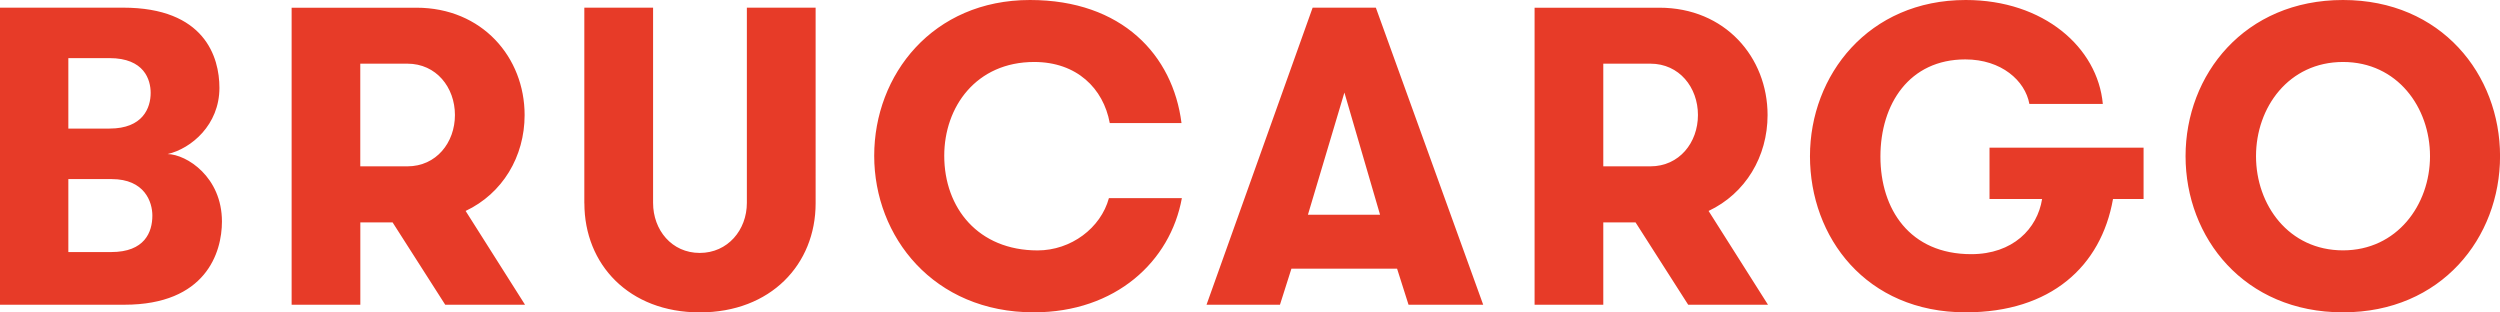 <svg xmlns="http://www.w3.org/2000/svg" xmlns:xlink="http://www.w3.org/1999/xlink" id="Calque_2" data-name="Calque 2" viewBox="0 0 486.5 60.78"><defs><style>      .cls-1 {        fill: none;      }      .cls-2 {        fill: #e73b28;      }      .cls-3 {        clip-path: url(#clippath);      }    </style><clipPath id="clippath"><rect class="cls-1" width="486.5" height="60.78"></rect></clipPath></defs><g id="Layer_1" data-name="Layer 1"><g class="cls-3"><path class="cls-2" d="M455.95,48.72c-10.57,0-16.93-8.84-16.93-18.33s6.36-18.33,16.93-18.33,16.93,8.84,16.93,18.33-6.44,18.33-16.93,18.33M455.95,60.78c19.16,0,30.56-14.54,30.56-30.39S475.11,0,455.95,0s-30.64,14.53-30.64,30.39,11.4,30.39,30.64,30.39M387.15,38.73h10.24c-.91,5.78-5.7,10.73-13.79,10.73-11.97,0-17.67-8.75-17.67-18.99s5.62-18.91,16.52-18.91c7.02,0,11.64,4.13,12.47,8.67h14.29C408.21,9.25,397.72,0,382.53,0c-18.91,0-30.31,14.62-30.31,30.39s10.9,30.39,30.31,30.39c16.52,0,26.34-8.92,28.66-22.05h5.95v-9.99h-29.98v9.99ZM298.62,59.3h13.38v-16.02h6.28l10.24,16.02h15.53l-11.56-18.25c7.18-3.39,11.48-10.57,11.48-18.66,0-11.23-8.26-20.89-21.06-20.89h-24.28v57.81ZM321.17,32.37h-9.17V12.39h9.17c5.62,0,9.25,4.62,9.25,9.99s-3.63,9.99-9.25,9.99M288.63,59.3L267.74,1.49h-12.3l-20.65,57.81h14.29l2.23-7.02h20.56l2.23,7.02h14.54ZM268.56,41.79h-14.04l7.1-23.78,6.94,23.78ZM215.79,38.57c-1.57,5.78-7.35,10.16-13.87,10.16-11.56,0-18.17-8.26-18.17-18.42,0-9.5,6.19-18.25,17.51-18.25,8.26,0,13.46,5.12,14.7,11.89h13.96C228.26,10.74,218.35,0,200.43,0,181.52,0,170.12,14.53,170.12,30.31s11.56,30.47,31.05,30.47c15.94,0,26.59-9.91,28.82-22.22h-14.2ZM113.72,39.56c0,11.89,8.67,21.23,22.46,21.23s22.54-9.33,22.54-21.23V1.49h-13.38v37.99c0,5.28-3.72,9.74-9.17,9.74s-9.08-4.46-9.08-9.74V1.49h-13.38v38.07ZM56.74,59.3h13.38v-16.02h6.28l10.24,16.02h15.53l-11.56-18.25c7.18-3.39,11.48-10.57,11.48-18.66,0-11.23-8.26-20.89-21.06-20.89h-24.28v57.81ZM79.28,32.37h-9.17V12.39h9.17c5.62,0,9.25,4.62,9.25,9.99s-3.63,9.99-9.25,9.99M21.72,34.85c6.44,0,7.93,4.46,7.93,7.1,0,3.22-1.49,7.1-8.01,7.1h-8.34v-14.2h8.42ZM13.3,25.02v-13.71h8.01c6.77,0,8.01,4.21,8.01,6.77,0,2.89-1.49,6.94-8.01,6.94h-8.01ZM0,59.3h24.2c15.86,0,18.99-10.16,18.99-16.19,0-8.67-6.85-13.05-10.57-13.13,4.62-1.07,10.08-5.7,10.08-12.88,0-6.03-2.89-15.61-18.75-15.61H0v57.81Z"></path></g></g></svg>